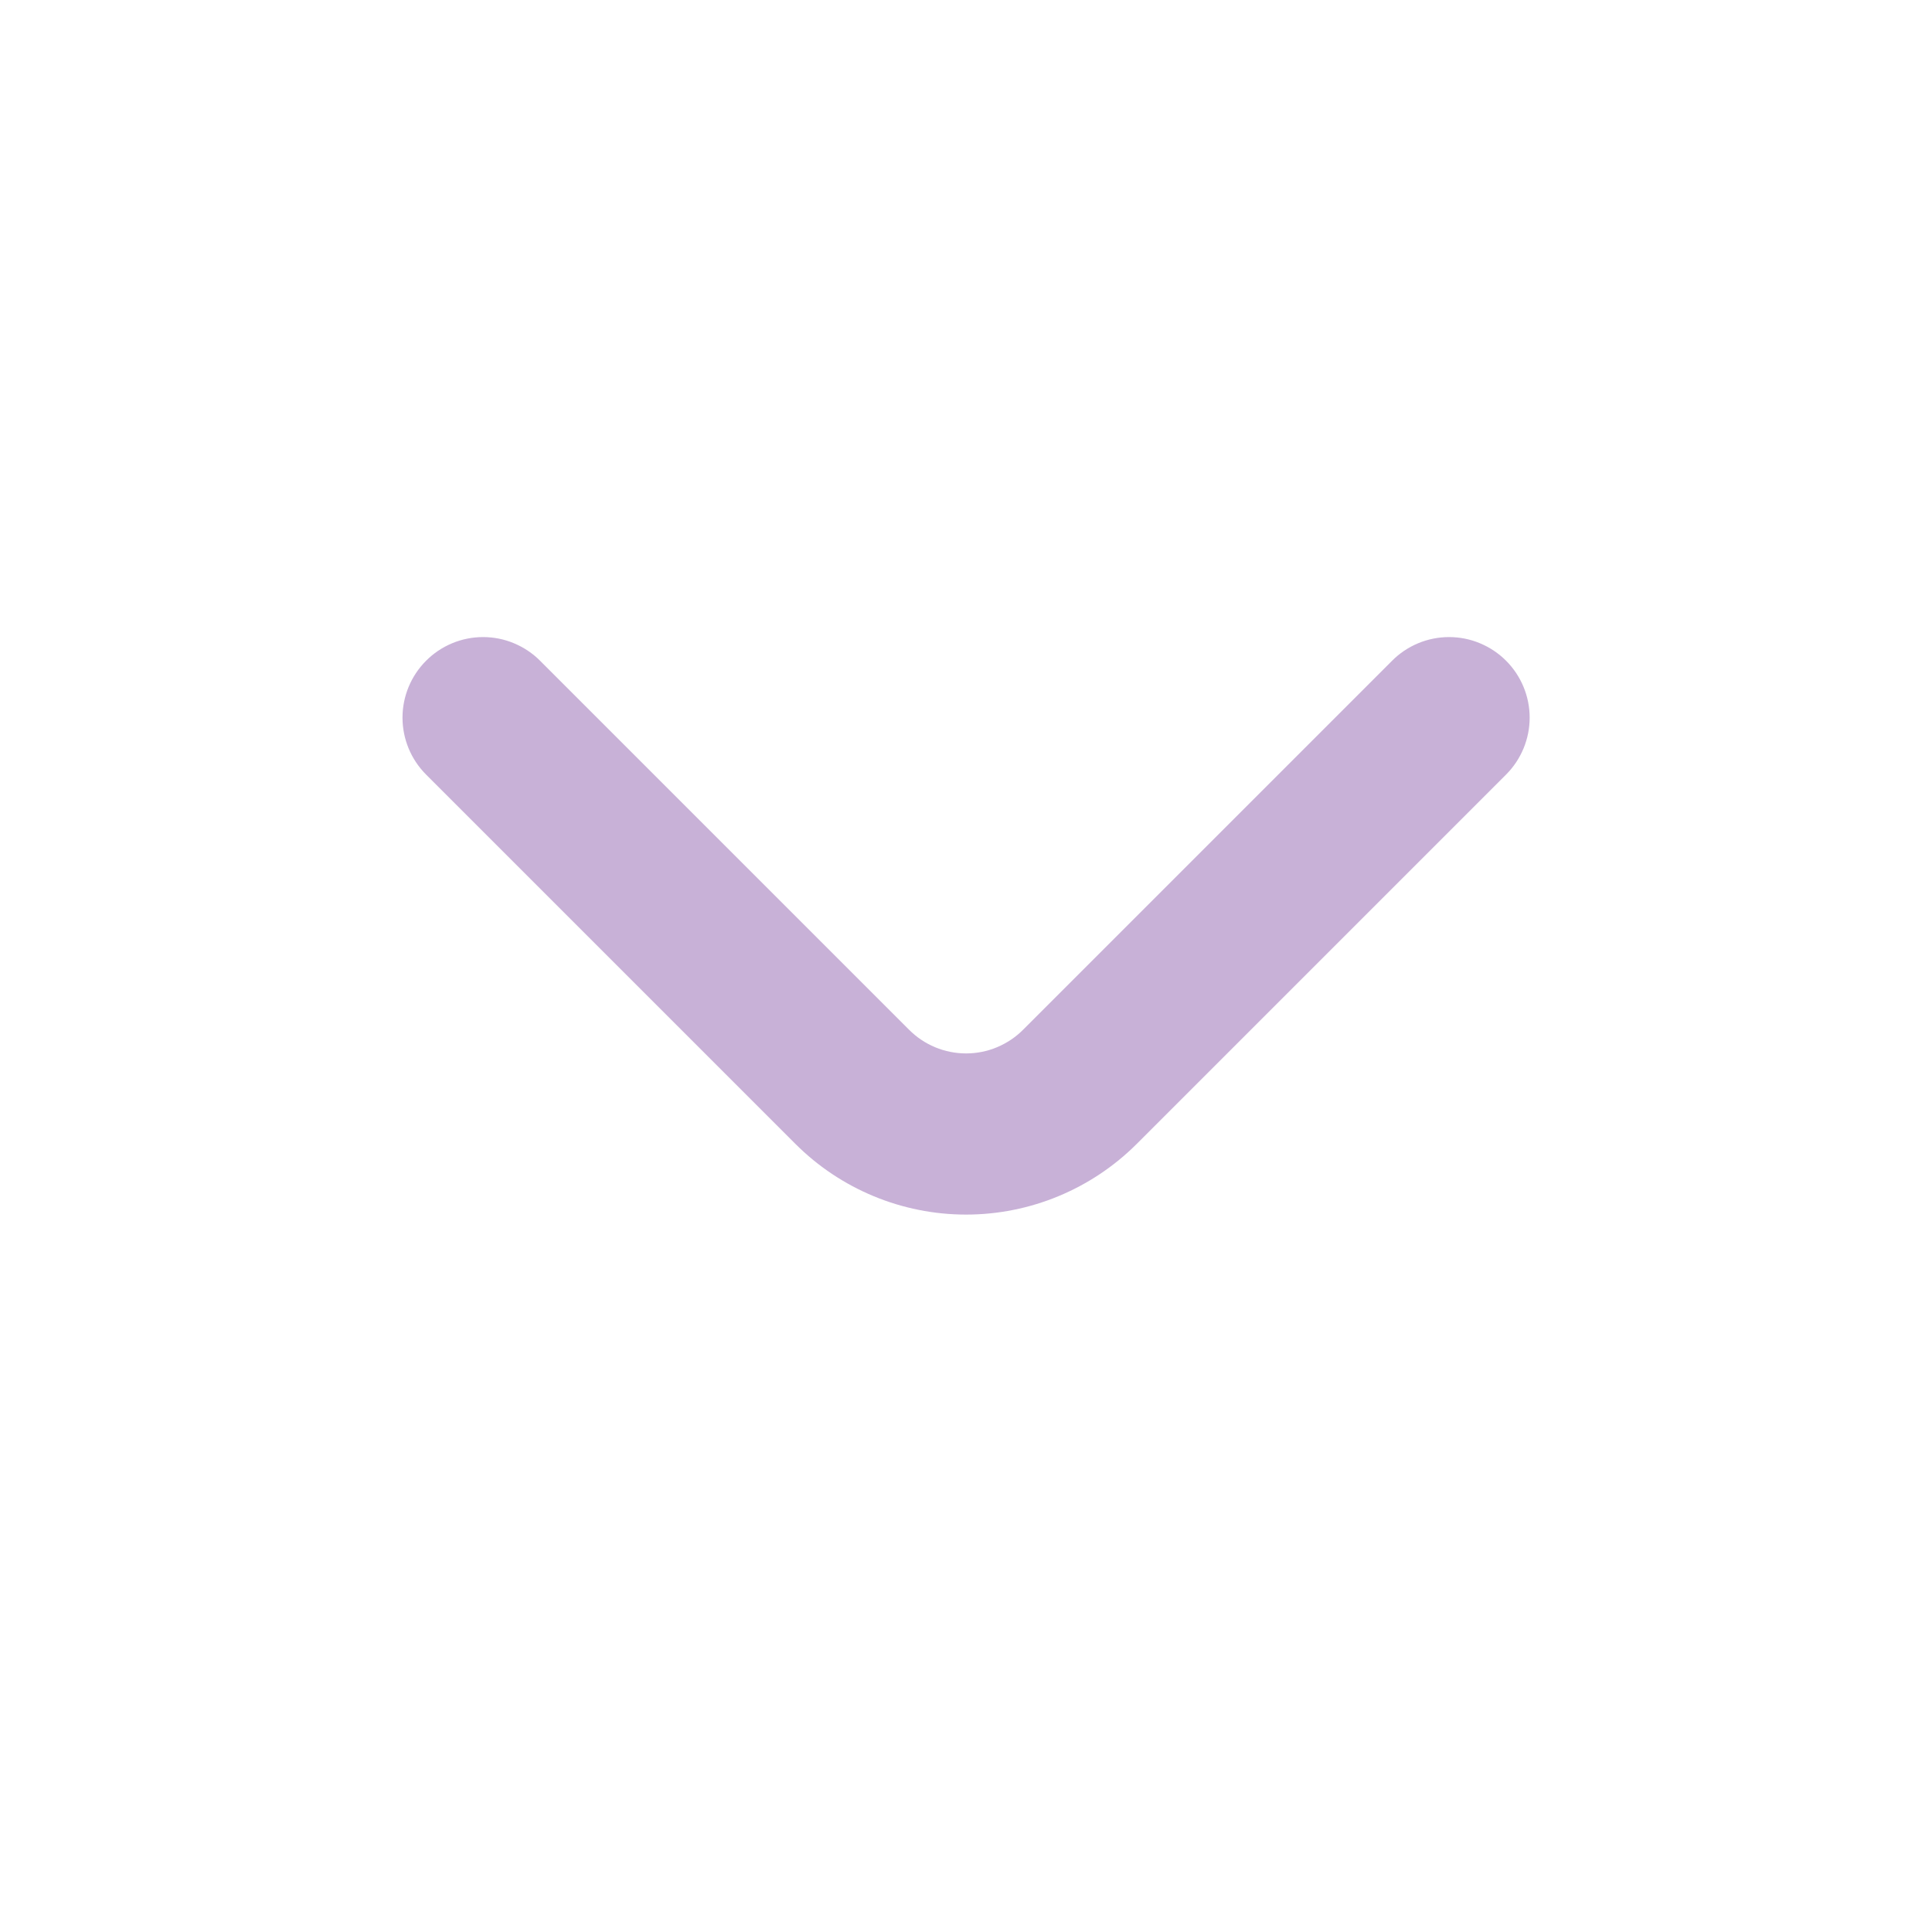 <svg xmlns="http://www.w3.org/2000/svg" width="24" height="24" viewBox="0 0 24 24" fill="none">
<path d="M18.711 8.21C18.618 8.116 18.507 8.042 18.385 7.991C18.264 7.94 18.133 7.914 18.001 7.914C17.869 7.914 17.738 7.94 17.616 7.991C17.494 8.042 17.384 8.116 17.291 8.21L12.711 12.79C12.618 12.884 12.507 12.958 12.385 13.009C12.264 13.06 12.133 13.086 12.001 13.086C11.869 13.086 11.738 13.06 11.616 13.009C11.494 12.958 11.384 12.884 11.291 12.79L6.711 8.21C6.618 8.116 6.507 8.042 6.385 7.991C6.264 7.94 6.133 7.914 6.001 7.914C5.869 7.914 5.738 7.94 5.616 7.991C5.494 8.042 5.384 8.116 5.291 8.21C5.105 8.397 5 8.651 5 8.915C5 9.179 5.105 9.433 5.291 9.62L9.881 14.21C10.443 14.772 11.206 15.088 12.001 15.088C12.796 15.088 13.558 14.772 14.121 14.21L18.711 9.62C18.897 9.433 19.002 9.179 19.002 8.915C19.002 8.651 18.897 8.397 18.711 8.21Z" fill="#C8B1D7"/>
</svg>